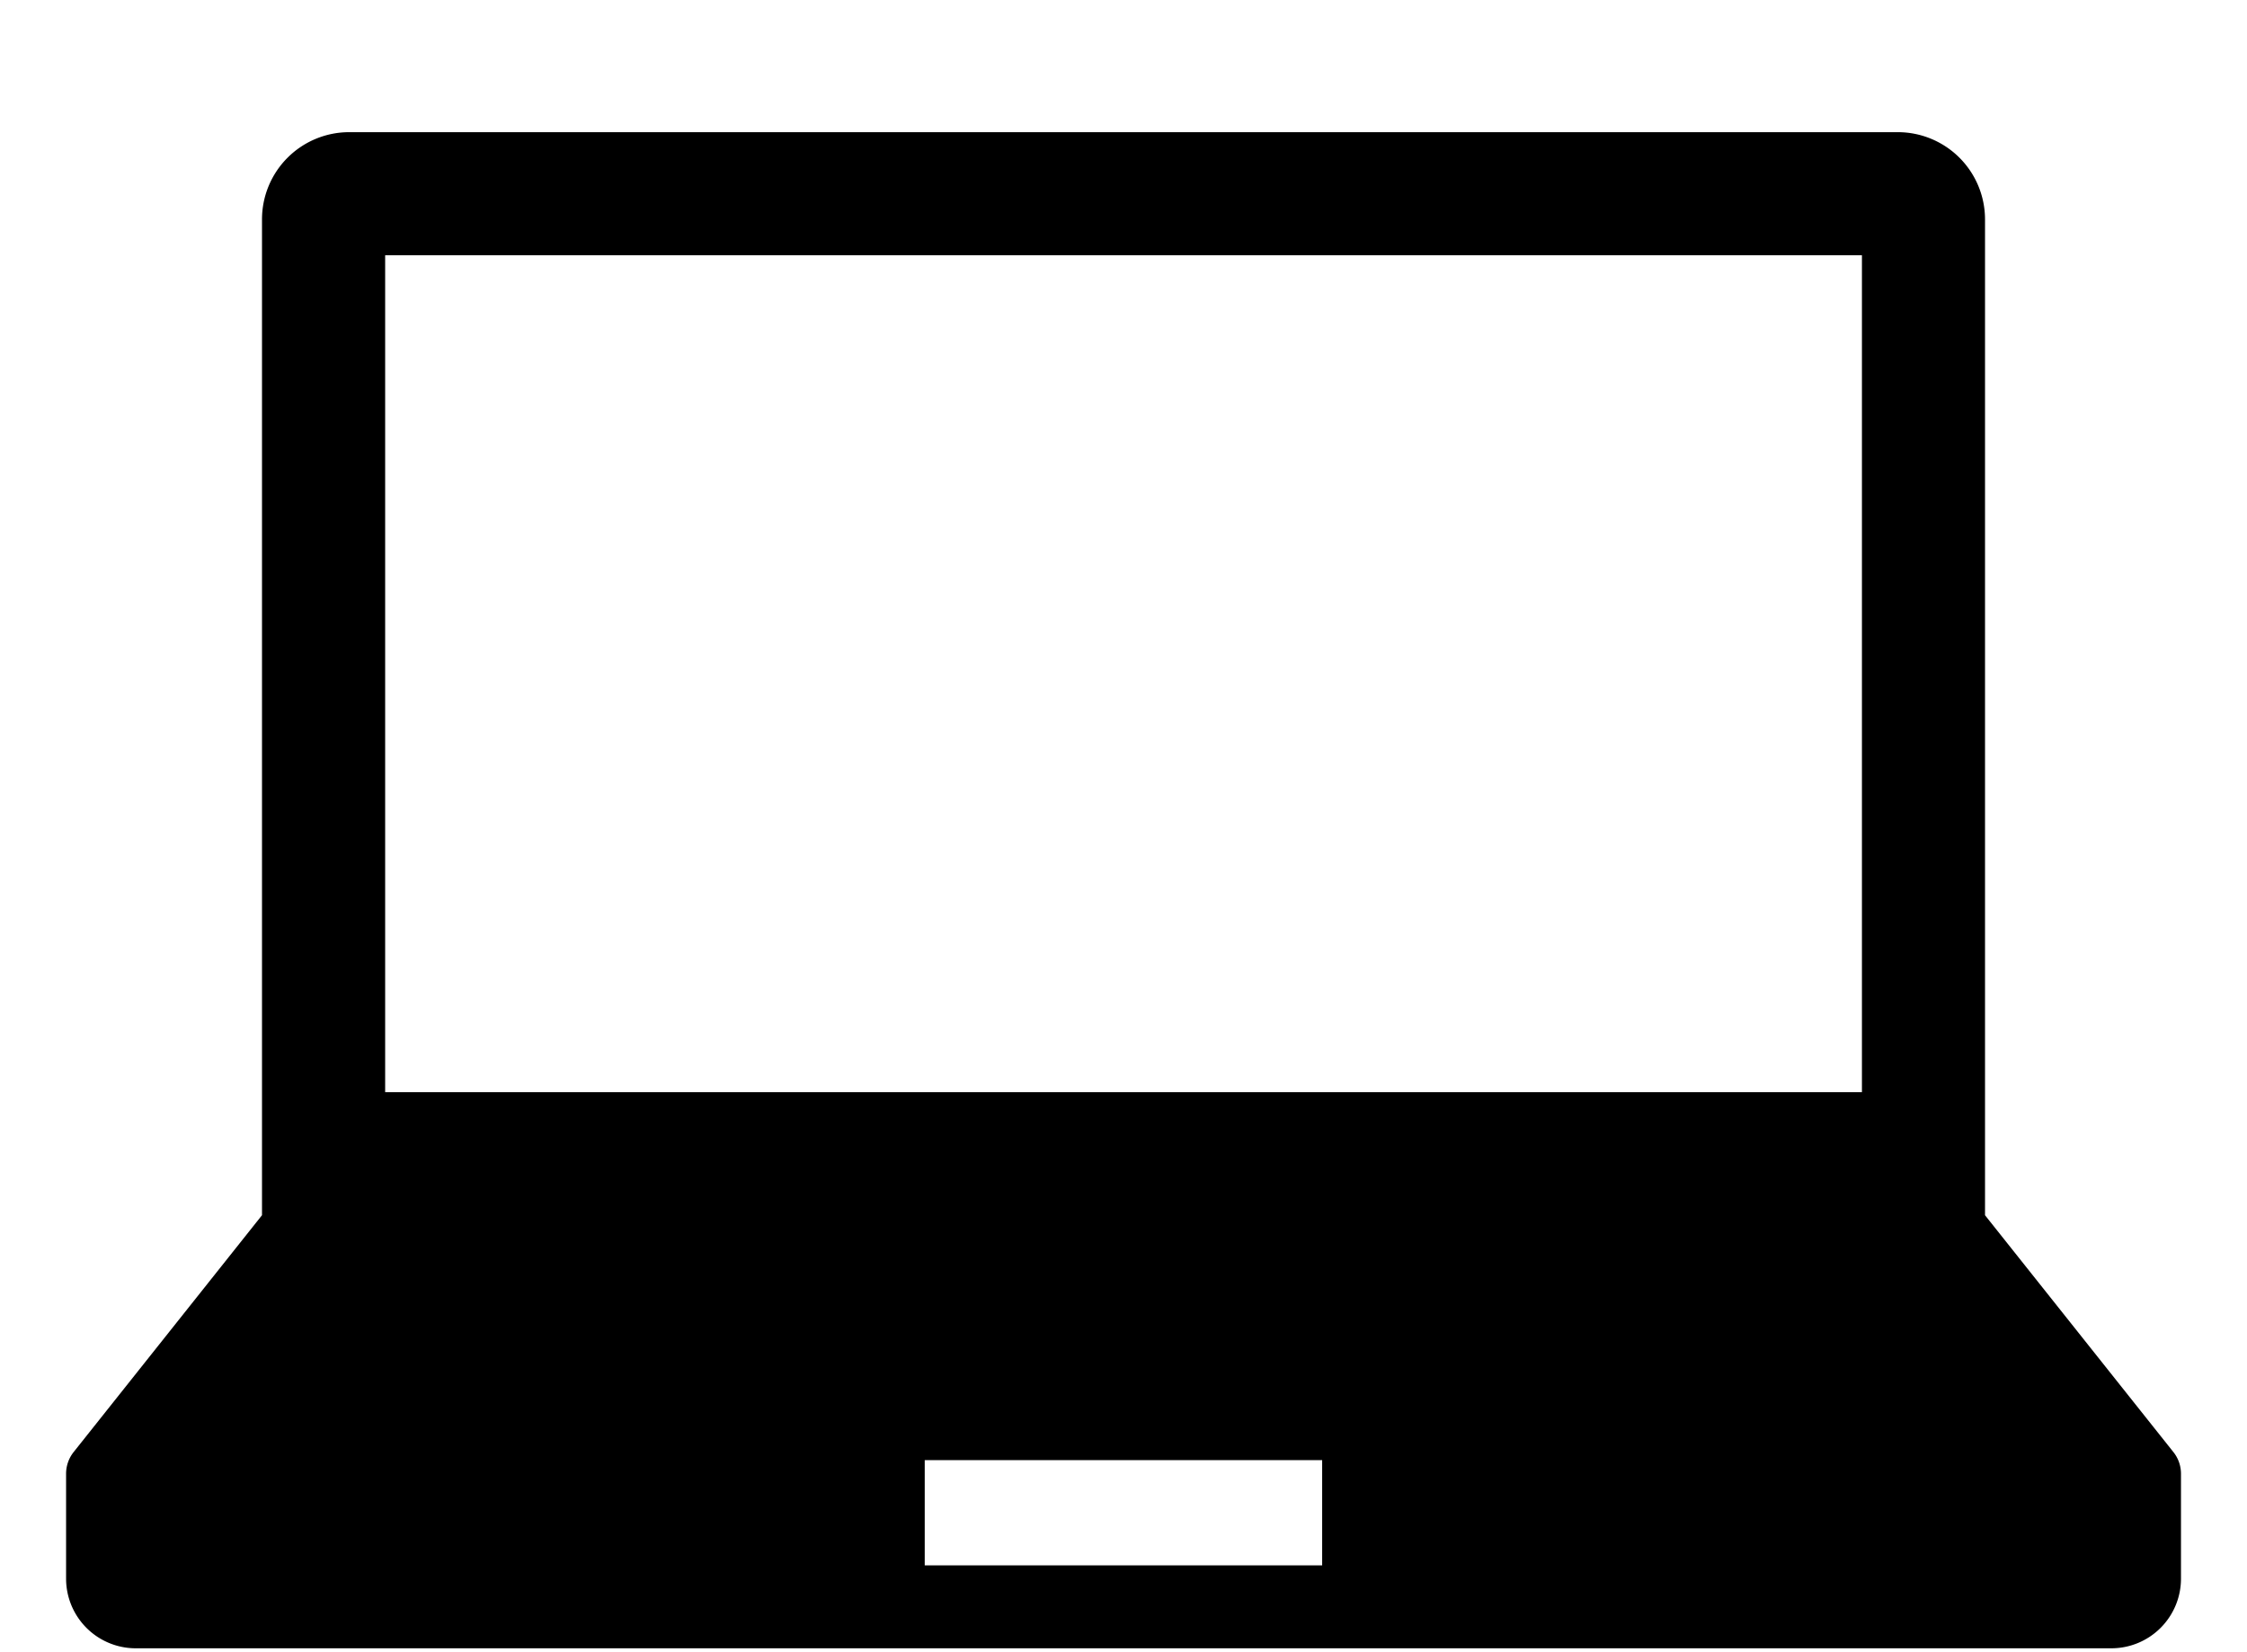 <svg xmlns="http://www.w3.org/2000/svg" width="100" height="73.529" viewBox="0 0 100 73.529">
  <g id="グループ_1935" data-name="グループ 1935" transform="translate(-1817 -2424)">
    <g id="グループ_949" data-name="グループ 949" transform="translate(1819.941 2429.882)">
      <path id="パス_5880" data-name="パス 5880" d="M93.781,131.228,85.4,120.691V76.373a3.883,3.883,0,0,0-3.882-3.882H12.6a3.882,3.882,0,0,0-3.881,3.882v44.317L.338,131.228A1.552,1.552,0,0,0,0,132.2v4.664a3.1,3.1,0,0,0,3.1,3.1H91.021a3.1,3.1,0,0,0,3.1-3.1V132.2A1.548,1.548,0,0,0,93.781,131.228ZM14.2,77.969H79.922v37.244H14.2ZM55.9,136.274H38.213v-4.683H55.9Z" transform="translate(0 -72.491)"/>
    </g>
    <rect id="長方形_1039" data-name="長方形 1039" width="100" height="73.529" transform="translate(1817 2424)" fill="none"/>
  </g>
</svg>
